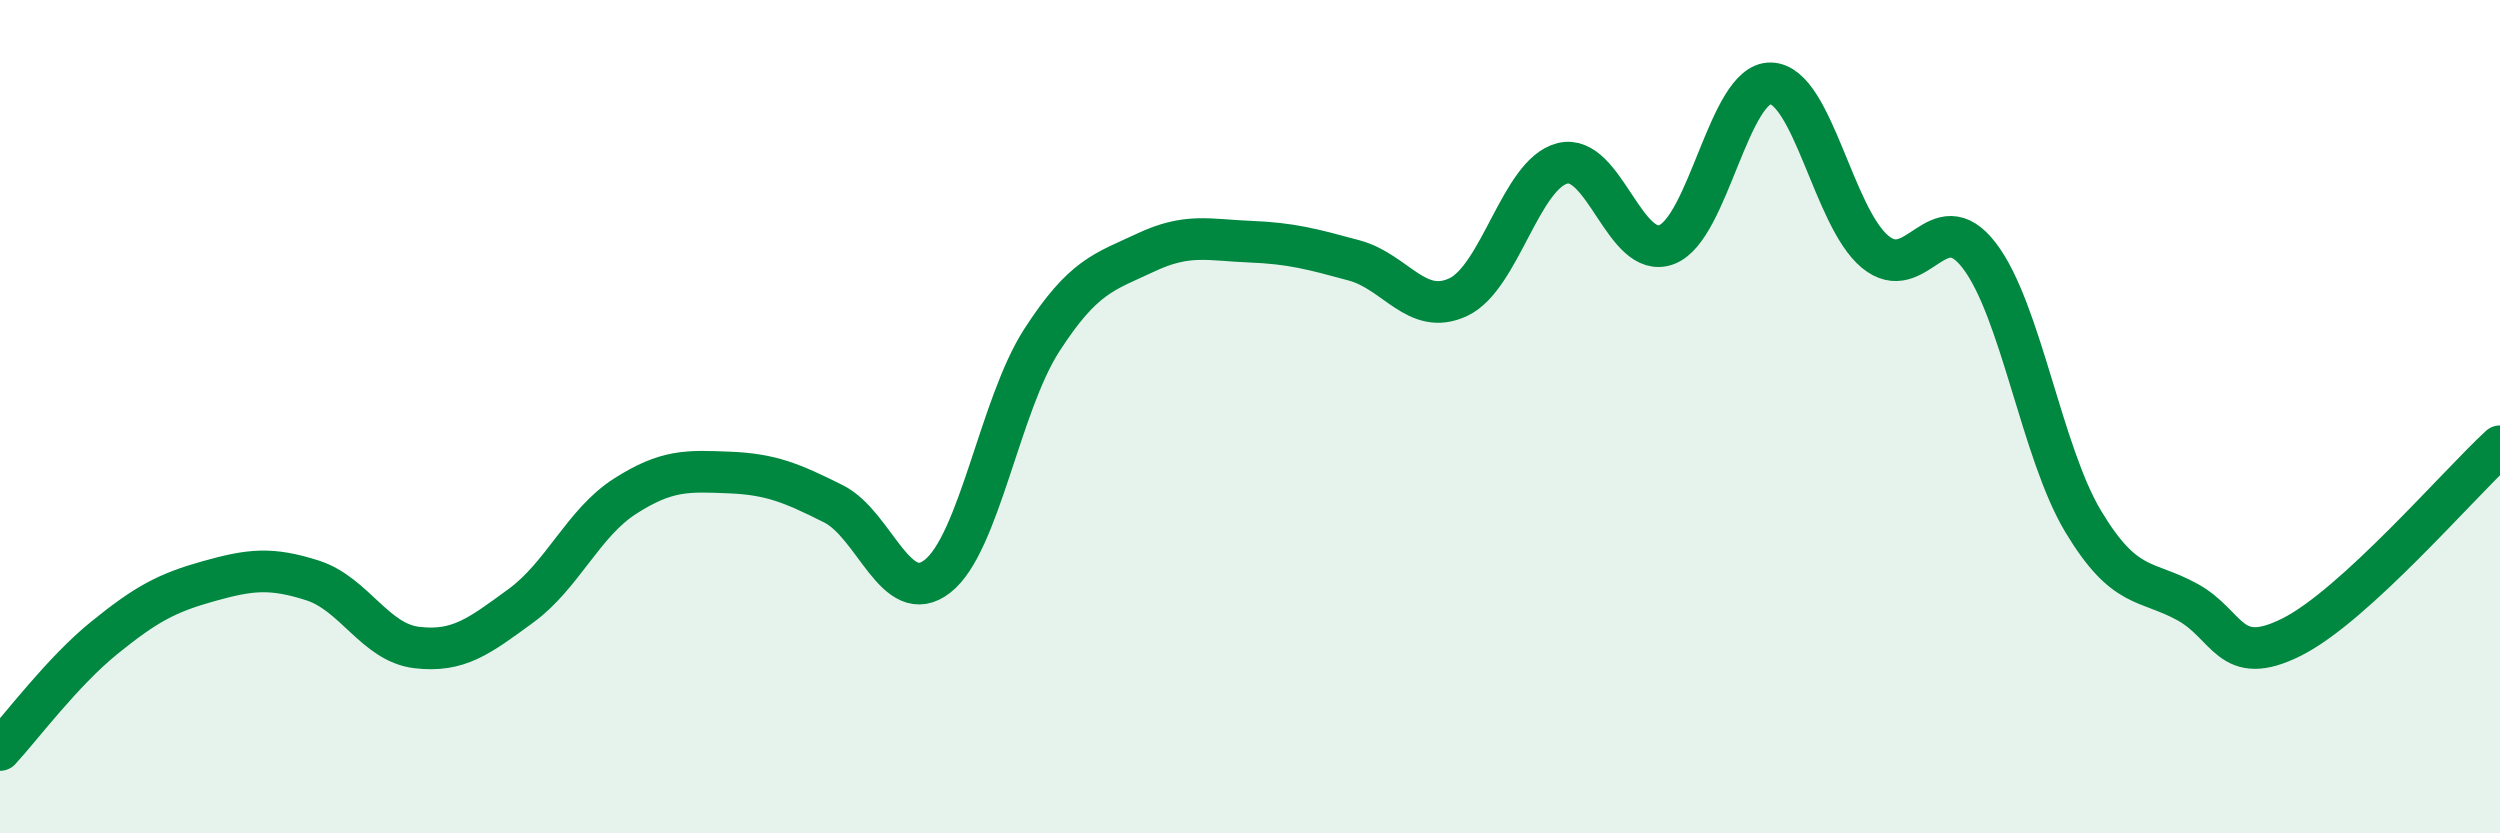 
    <svg width="60" height="20" viewBox="0 0 60 20" xmlns="http://www.w3.org/2000/svg">
      <path
        d="M 0,18 C 0.5,17.46 1.5,16.12 2.5,15.31 C 3.5,14.5 4,14.23 5,13.95 C 6,13.67 6.5,13.61 7.5,13.93 C 8.5,14.25 9,15.42 10,15.54 C 11,15.66 11.5,15.27 12.5,14.54 C 13.5,13.81 14,12.55 15,11.91 C 16,11.27 16.5,11.3 17.5,11.34 C 18.5,11.38 19,11.59 20,12.09 C 21,12.59 21.5,14.61 22.5,13.83 C 23.5,13.05 24,9.72 25,8.17 C 26,6.62 26.5,6.53 27.5,6.06 C 28.5,5.59 29,5.76 30,5.8 C 31,5.84 31.5,5.98 32.5,6.25 C 33.5,6.52 34,7.6 35,7.13 C 36,6.66 36.5,4.17 37.5,3.92 C 38.5,3.67 39,6.25 40,5.87 C 41,5.49 41.5,1.97 42.5,2 C 43.5,2.03 44,5.21 45,6.04 C 46,6.87 46.5,4.83 47.5,6.13 C 48.5,7.43 49,10.86 50,12.52 C 51,14.18 51.5,13.9 52.5,14.45 C 53.5,15 53.5,16.04 55,15.29 C 56.5,14.54 59,11.63 60,10.71L60 20L0 20Z"
        fill="#008740"
        opacity="0.1"
        stroke-linecap="round"
        stroke-linejoin="round"
      />
      <path
        d="M 0,18 C 0.5,17.46 1.5,16.12 2.5,15.31 C 3.5,14.5 4,14.23 5,13.95 C 6,13.67 6.5,13.61 7.5,13.93 C 8.5,14.25 9,15.42 10,15.54 C 11,15.66 11.5,15.27 12.5,14.54 C 13.5,13.81 14,12.55 15,11.91 C 16,11.27 16.5,11.3 17.5,11.34 C 18.5,11.38 19,11.59 20,12.09 C 21,12.59 21.5,14.61 22.5,13.83 C 23.5,13.05 24,9.72 25,8.17 C 26,6.62 26.5,6.53 27.5,6.06 C 28.5,5.59 29,5.76 30,5.8 C 31,5.84 31.5,5.98 32.5,6.25 C 33.5,6.52 34,7.6 35,7.13 C 36,6.66 36.5,4.17 37.5,3.92 C 38.5,3.67 39,6.25 40,5.87 C 41,5.49 41.5,1.97 42.5,2 C 43.5,2.03 44,5.21 45,6.04 C 46,6.87 46.5,4.83 47.5,6.13 C 48.5,7.43 49,10.86 50,12.52 C 51,14.18 51.5,13.9 52.5,14.45 C 53.5,15 53.5,16.04 55,15.29 C 56.5,14.54 59,11.63 60,10.71"
        stroke="#008740"
        stroke-width="1"
        fill="none"
        stroke-linecap="round"
        stroke-linejoin="round"
      />
    </svg>
  